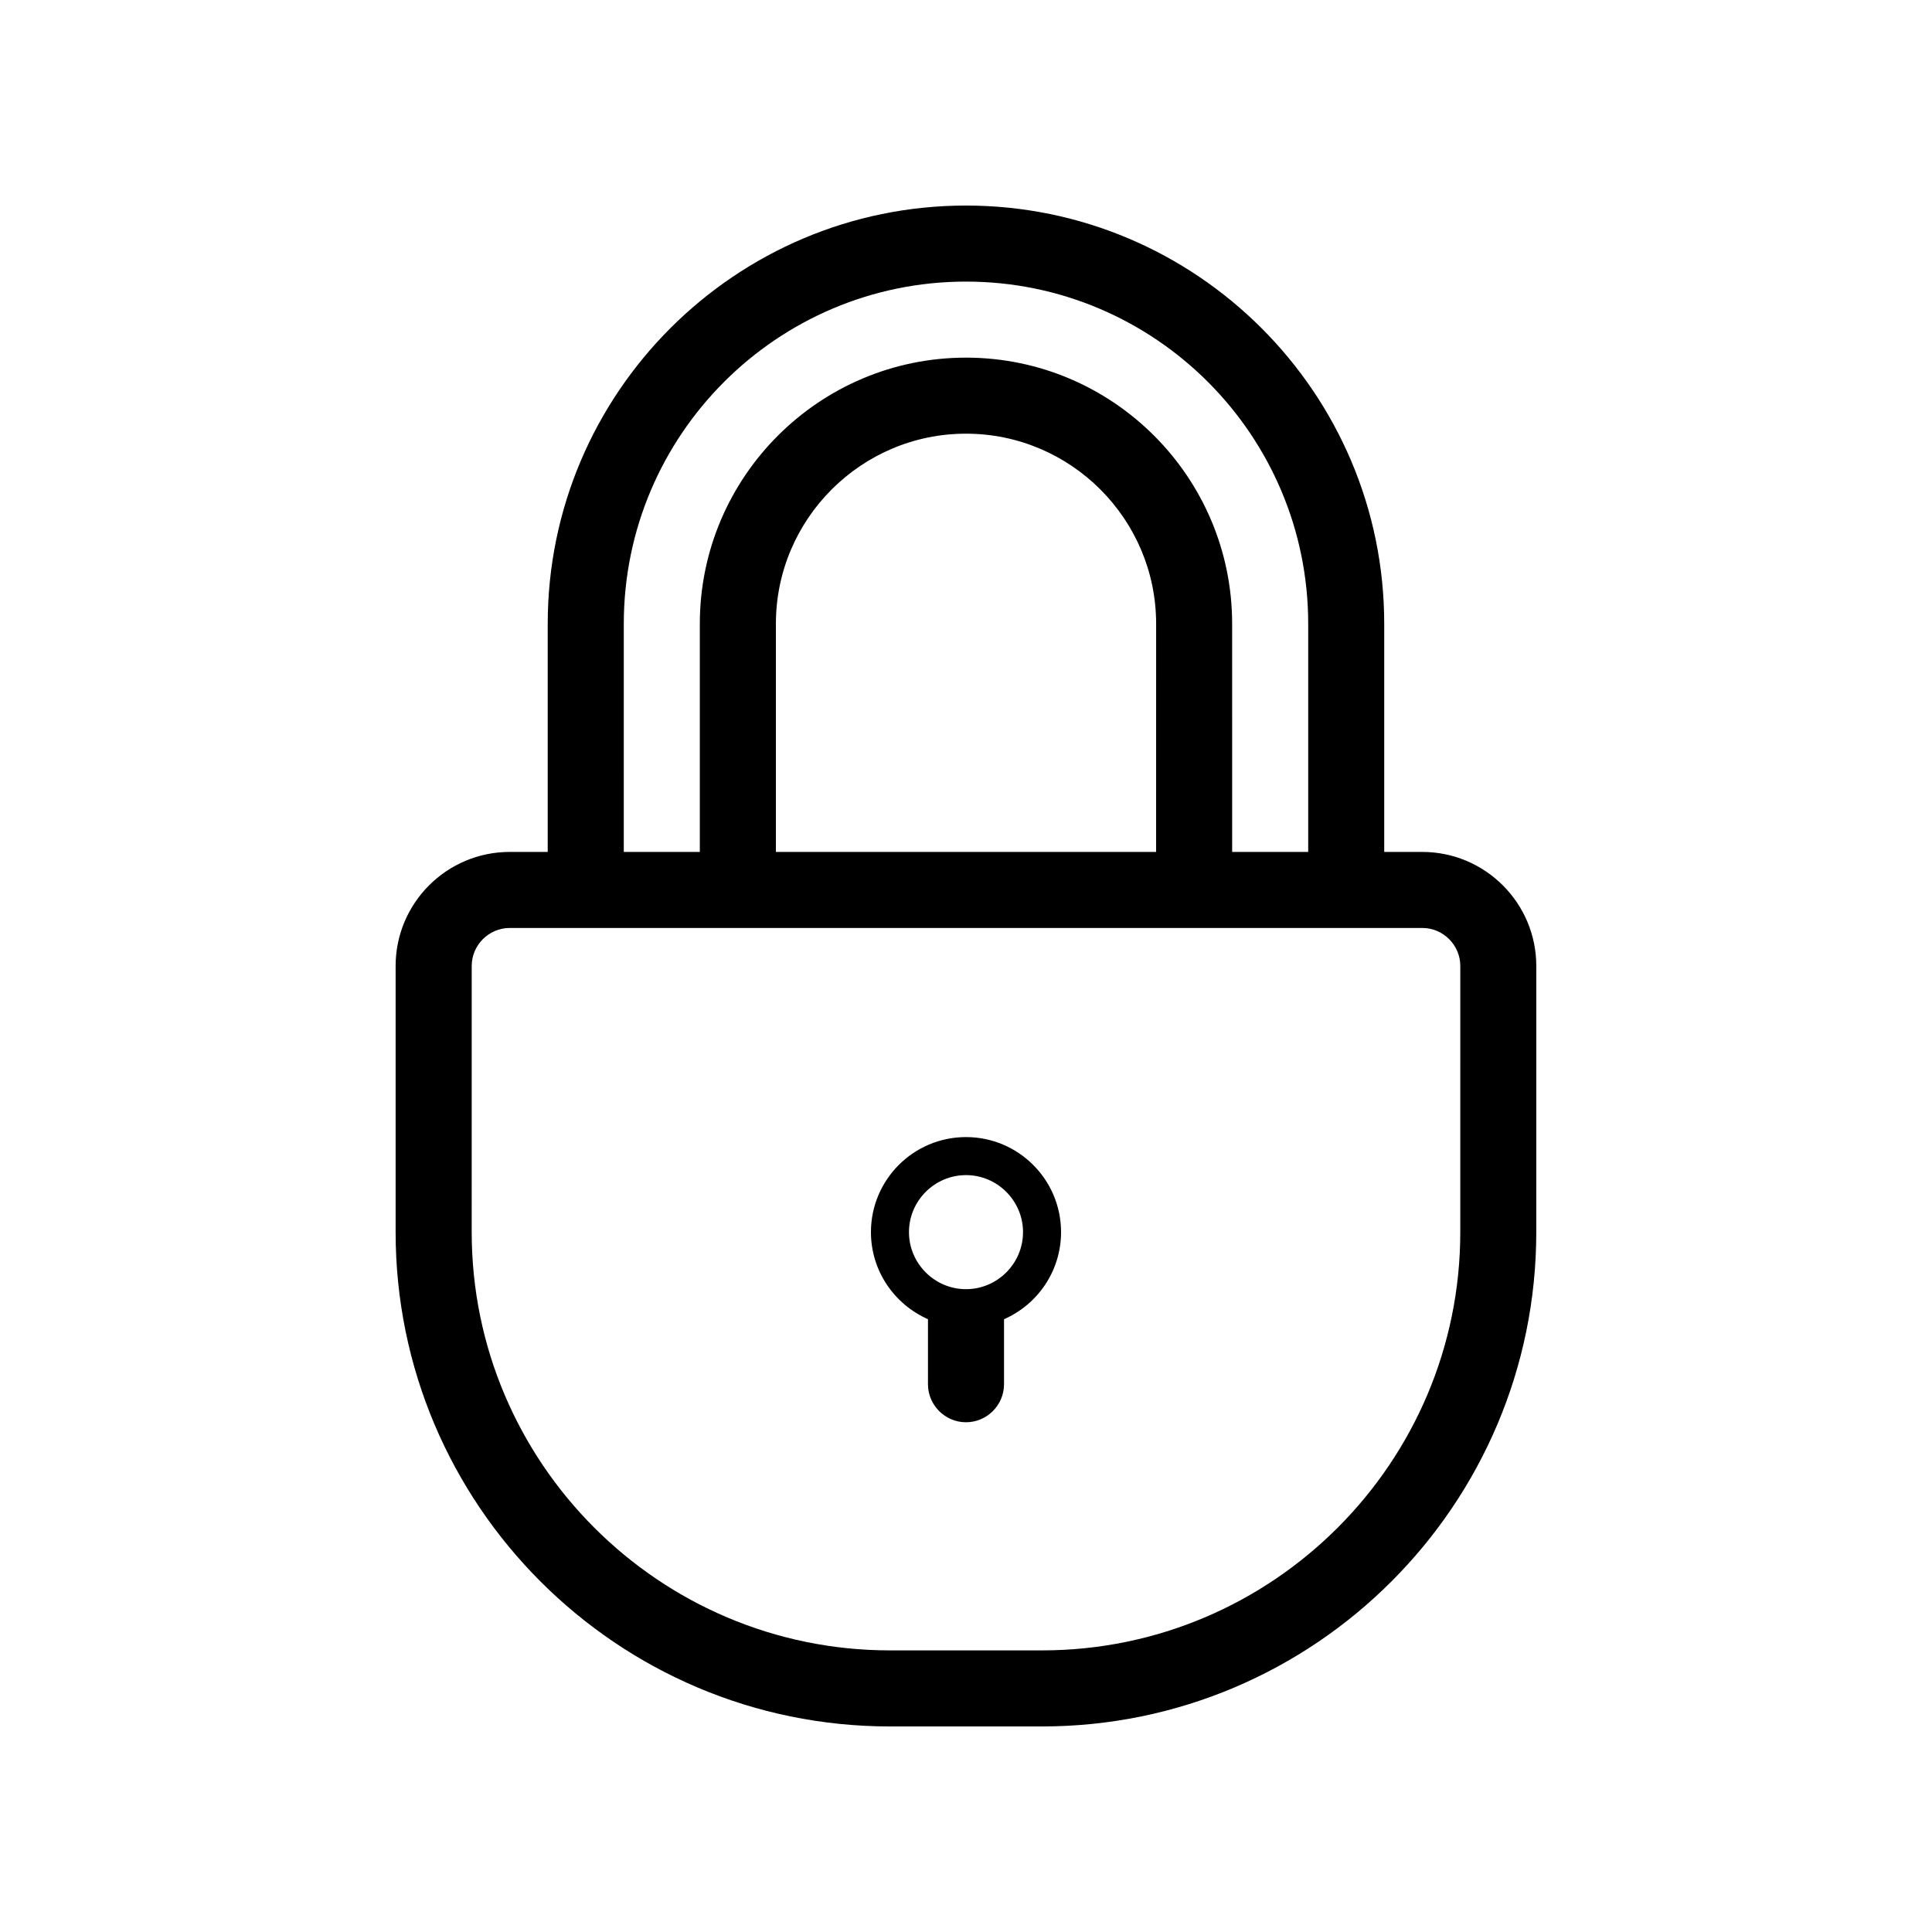 <?xml version="1.0" encoding="UTF-8"?>
<!-- Uploaded to: SVG Repo, www.svgrepo.com, Generator: SVG Repo Mixer Tools -->
<svg fill="#000000" width="800px" height="800px" version="1.1" viewBox="144 144 512 512" xmlns="http://www.w3.org/2000/svg">
 <path d="m520.91 369.77h-10.078v-60.457c0-61.113-49.727-110.84-110.84-110.84-61.113 0-110.84 49.727-110.84 110.84v60.457h-10.078c-16.676 0-30.23 13.551-30.23 30.23v70.535c0 72.246 58.746 130.99 130.99 130.99h40.305c72.246 0 130.99-58.746 130.99-130.99l0.004-70.535c0-16.676-13.551-30.23-30.227-30.23zm-211.6-60.457c0-50.027 40.656-90.688 90.688-90.688 50.027 0 90.688 40.656 90.688 90.688v60.457h-20.152l-0.004-60.457c0-38.895-31.641-70.535-70.535-70.535-38.895 0-70.535 31.641-70.535 70.535v60.457h-20.152zm141.07 60.457h-100.76v-60.457c0-27.762 22.621-50.383 50.383-50.383s50.383 22.621 50.383 50.383zm80.609 100.76c0 61.113-49.727 110.84-110.84 110.84h-40.305c-61.113 0-110.84-49.727-110.84-110.84l0.004-70.531c0-5.543 4.535-10.078 10.078-10.078h241.83c5.543 0 10.078 4.535 10.078 10.078zm-130.99-25.191c-13.906 0-25.191 11.285-25.191 25.191 0 10.328 6.246 19.145 15.113 23.074v17.23c0 5.543 4.535 10.078 10.078 10.078s10.078-4.535 10.078-10.078v-17.23c8.867-3.879 15.113-12.746 15.113-23.074-0.004-13.906-11.289-25.191-25.191-25.191zm0 40.305c-8.312 0-15.113-6.801-15.113-15.113s6.801-15.113 15.113-15.113 15.113 6.801 15.113 15.113-6.801 15.113-15.113 15.113z"/>
</svg>